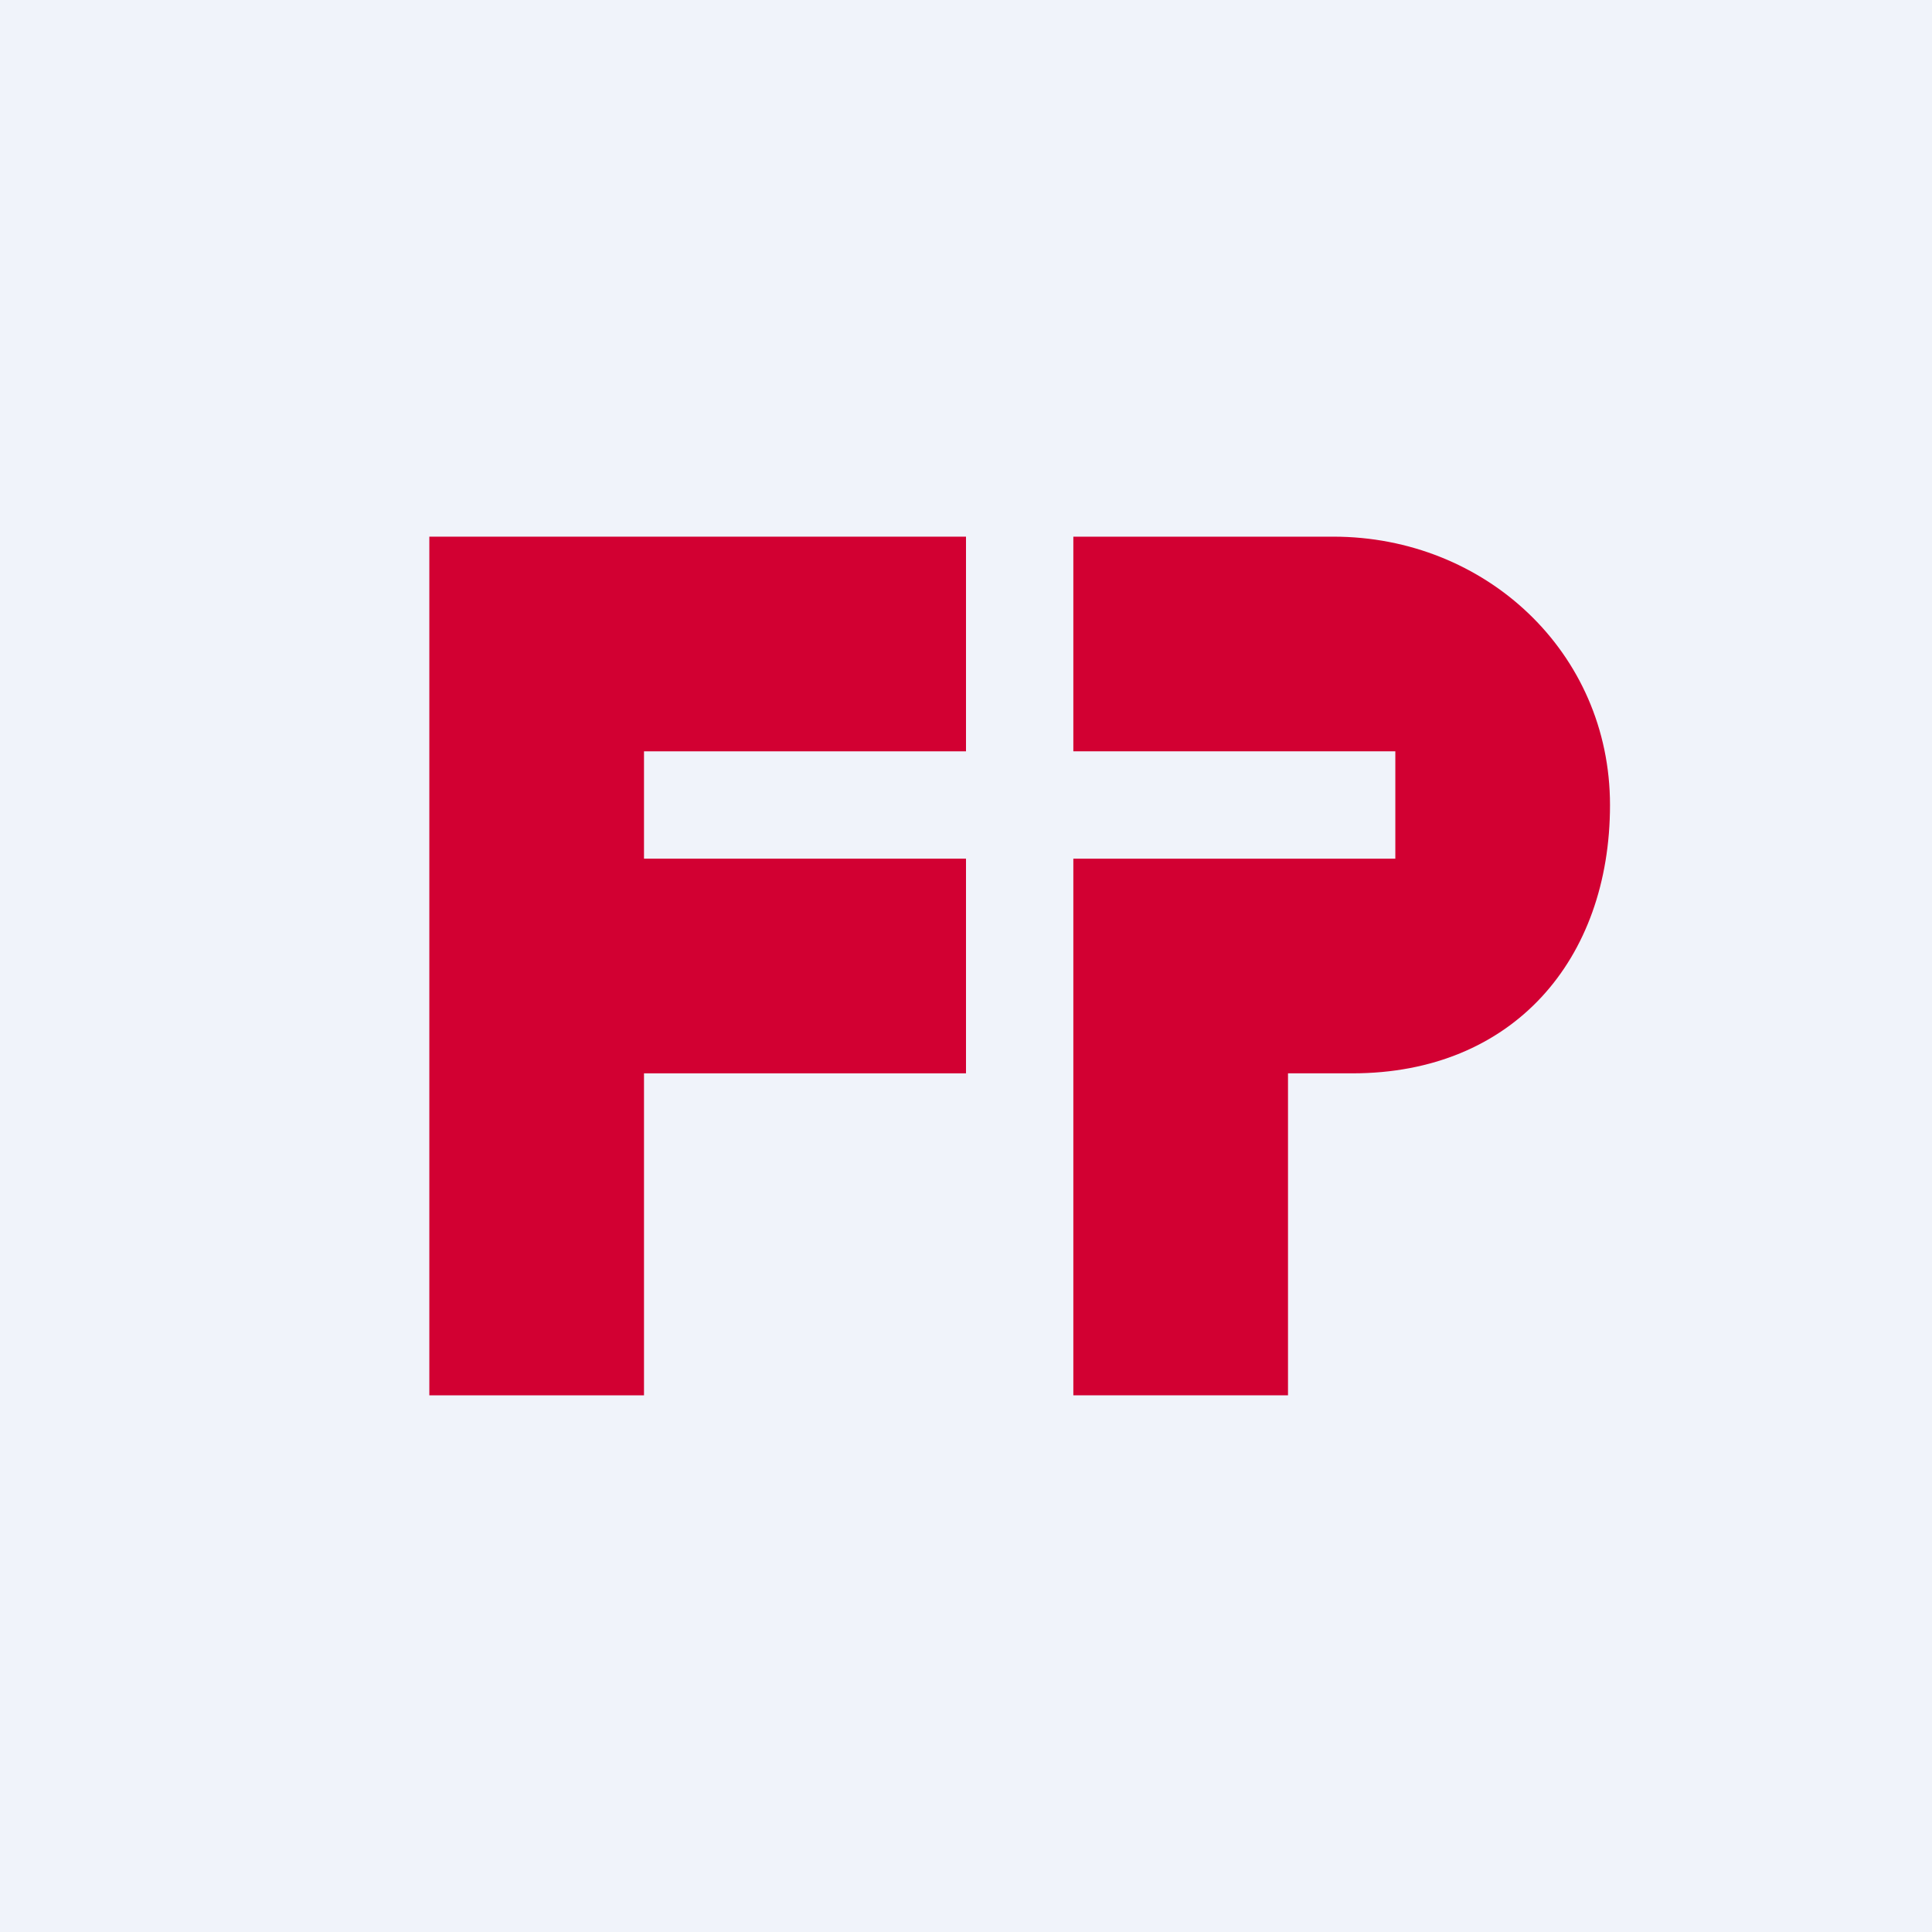 <!-- by TradingView --><svg width="18" height="18" viewBox="0 0 18 18" fill="none" xmlns="http://www.w3.org/2000/svg">
<rect width="18" height="18" fill="#F0F3FA"/>
<path fill-rule="evenodd" clip-rule="evenodd" d="M6 8H9V10H6V13H4V5H6.317H9V7H6V8Z" fill="#D20032"/>
<path fill-rule="evenodd" clip-rule="evenodd" d="M10 5H12.423C13.84 5 15 6.079 15 7.5C15 8.939 14.098 10 12.6 10H12V13H10L10 8H13L13 7H10V5Z" fill="#D20032"/>
</svg>
